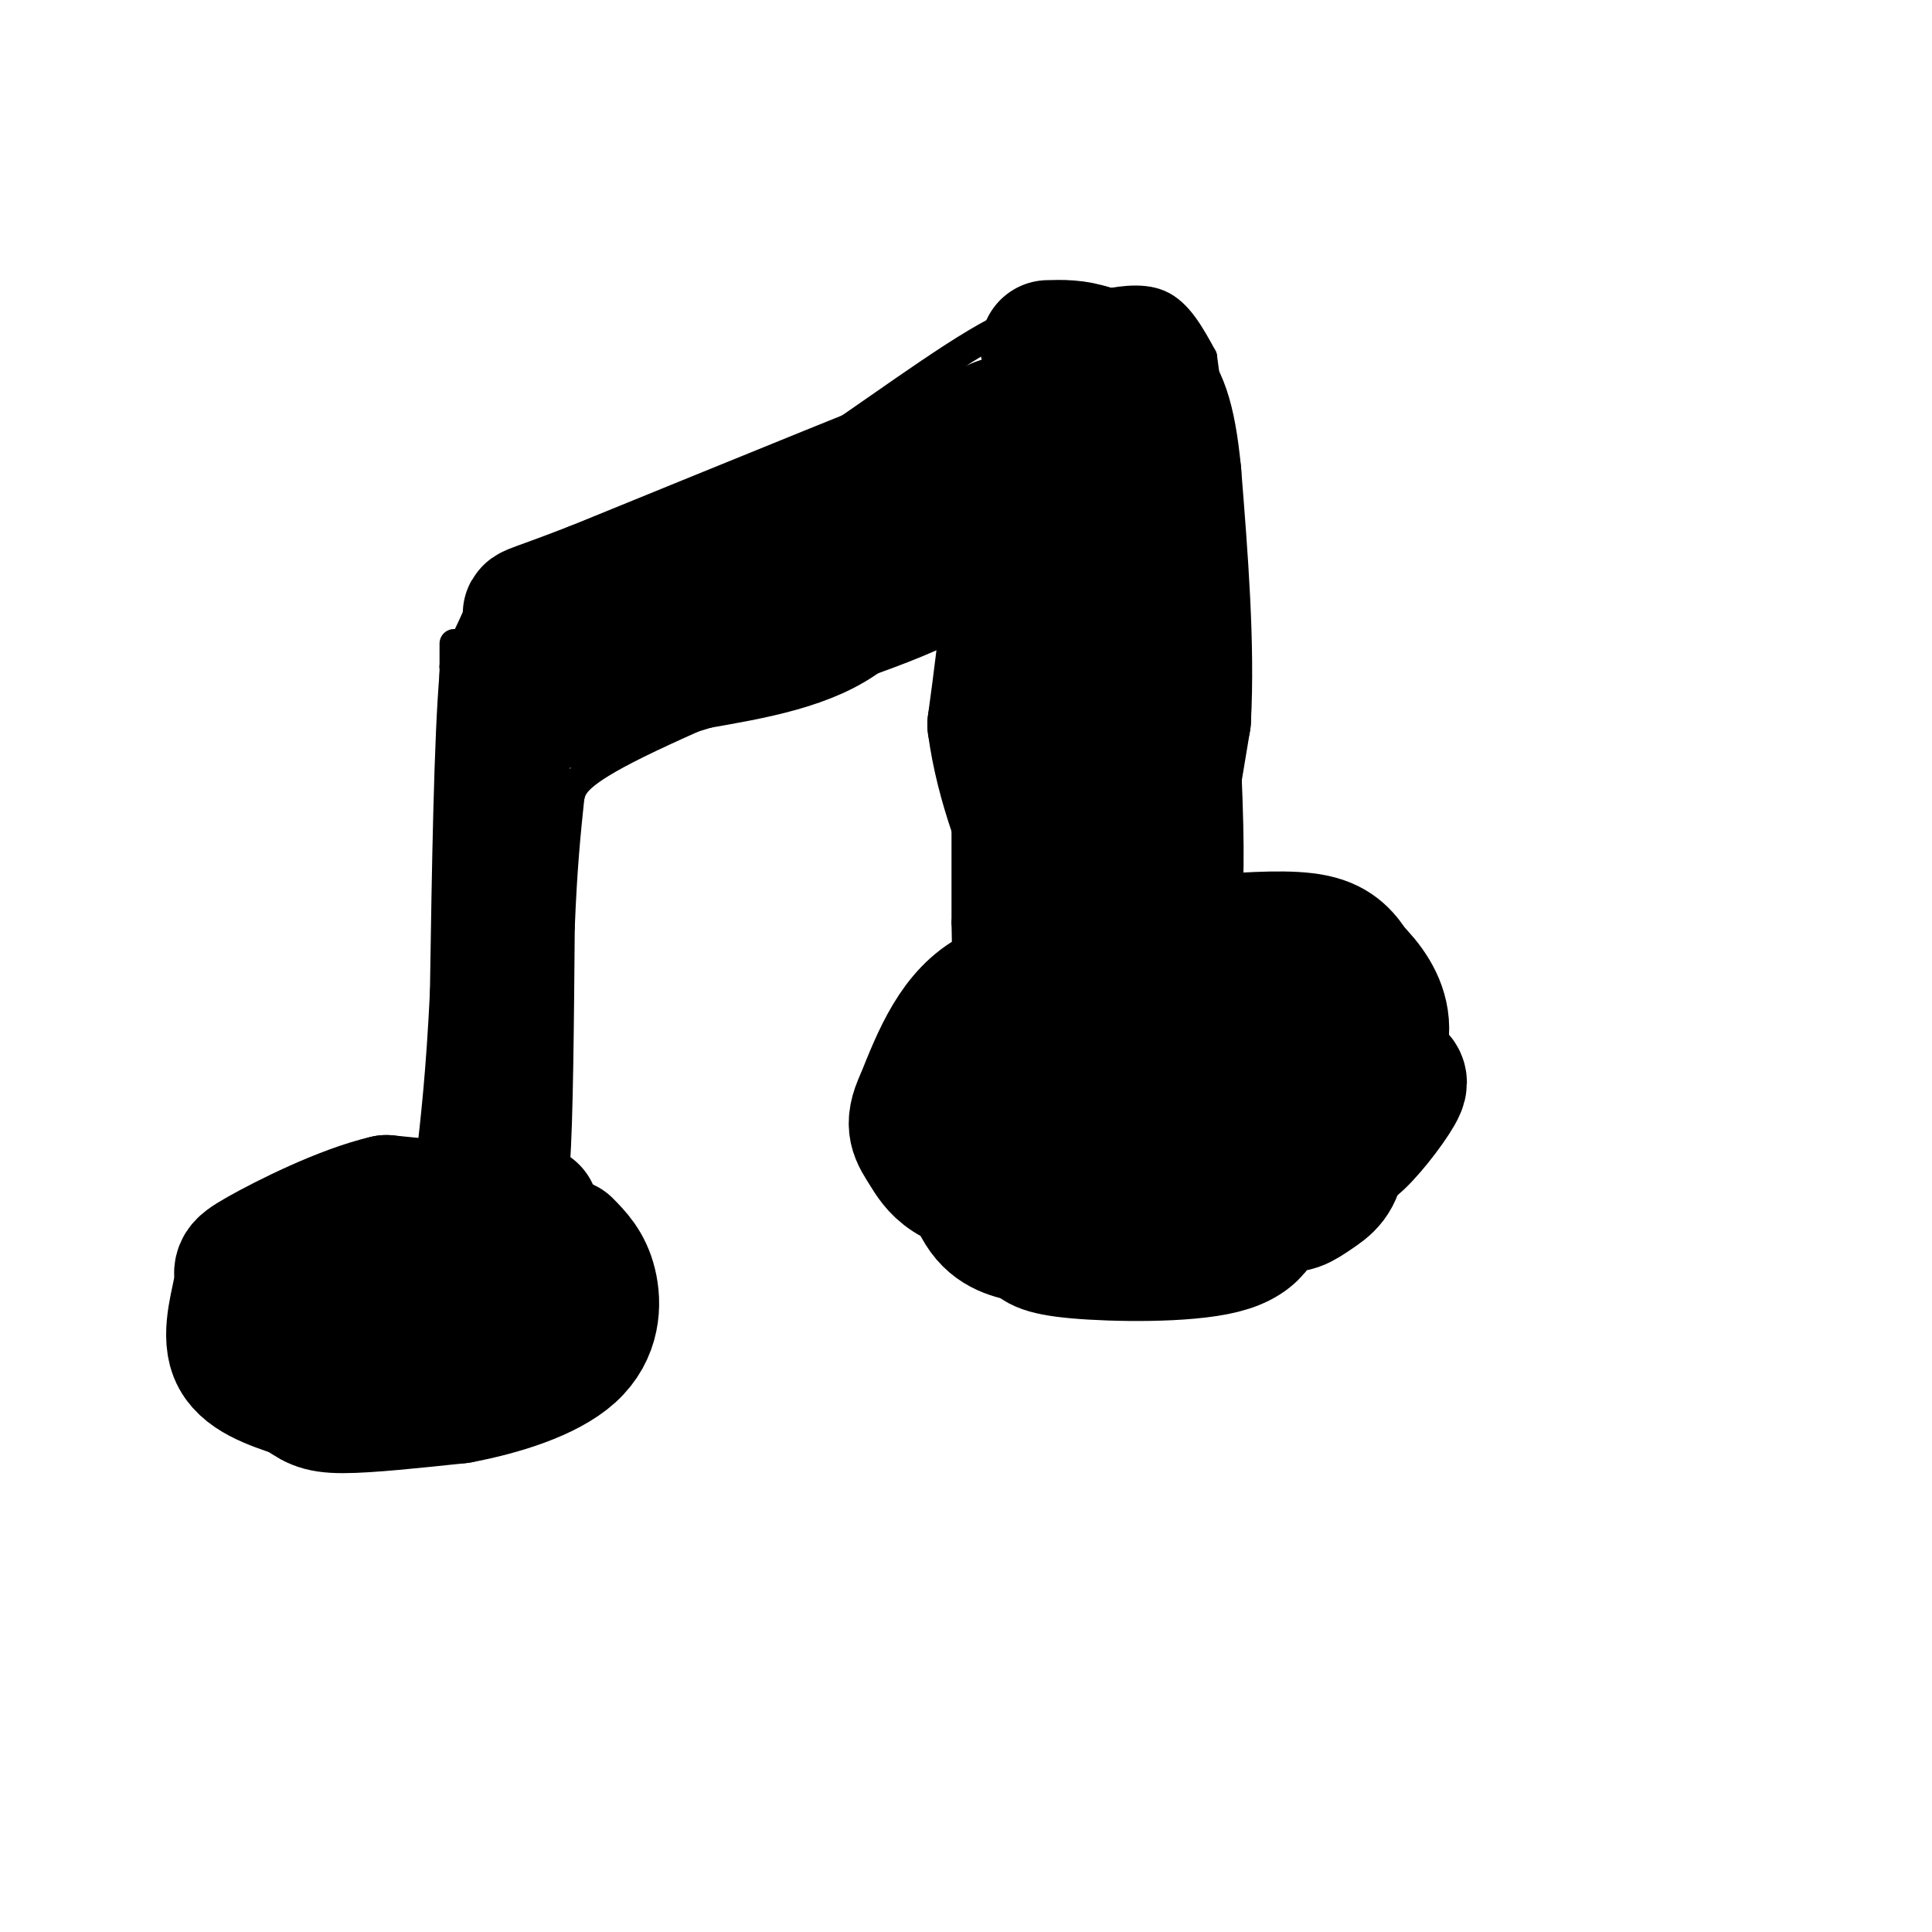 <svg viewBox='0 0 400 400' version='1.1' xmlns='http://www.w3.org/2000/svg' xmlns:xlink='http://www.w3.org/1999/xlink'><g fill='none' stroke='#000000' stroke-width='28' stroke-linecap='round' stroke-linejoin='round'><path d='M100,251c0.000,0.000 -20.000,-2.000 -20,-2'/><path d='M80,249c-8.797,2.016 -20.791,8.056 -26,11c-5.209,2.944 -3.633,2.793 -4,6c-0.367,3.207 -2.676,9.774 -1,14c1.676,4.226 7.338,6.113 13,8'/><path d='M62,288c2.956,2.000 3.844,3.000 9,3c5.156,0.000 14.578,-1.000 24,-2'/><path d='M95,289c8.619,-1.607 18.167,-4.625 23,-9c4.833,-4.375 4.952,-10.107 4,-14c-0.952,-3.893 -2.976,-5.946 -5,-8'/><path d='M66,276c0.000,0.000 28.000,-14.000 28,-14'/><path d='M94,262c5.500,-2.333 5.250,-1.167 5,0'/><path d='M110,251c0.000,0.000 -2.000,4.000 -2,4'/><path d='M108,255c-0.333,0.667 -0.167,0.333 0,0'/><path d='M238,204c-12.083,-1.000 -24.167,-2.000 -32,2c-7.833,4.000 -11.417,13.000 -15,22'/><path d='M191,228c-2.429,5.083 -1.000,6.792 1,10c2.000,3.208 4.571,7.917 17,8c12.429,0.083 34.714,-4.458 57,-9'/><path d='M266,237c11.443,-0.777 11.552,1.781 14,0c2.448,-1.781 7.236,-7.903 9,-11c1.764,-3.097 0.504,-3.171 -7,-5c-7.504,-1.829 -21.252,-5.415 -35,-9'/><path d='M247,212c-13.833,1.167 -30.917,8.583 -38,13c-7.083,4.417 -4.167,5.833 -2,9c2.167,3.167 3.583,8.083 5,13'/><path d='M212,247c2.867,3.444 7.533,5.556 16,4c8.467,-1.556 20.733,-6.778 33,-12'/><path d='M261,239c6.422,-3.067 5.978,-4.733 5,-3c-0.978,1.733 -2.489,6.867 -4,12'/><path d='M262,248c-0.976,4.024 -1.417,8.083 -9,10c-7.583,1.917 -22.310,1.690 -30,1c-7.690,-0.690 -8.345,-1.845 -9,-3'/><path d='M214,256c-3.356,-0.778 -7.244,-1.222 -10,-5c-2.756,-3.778 -4.378,-10.889 -6,-18'/><path d='M198,233c-0.660,-5.506 0.689,-10.270 4,-14c3.311,-3.730 8.584,-6.427 15,-8c6.416,-1.573 13.976,-2.021 16,0c2.024,2.021 -1.488,6.510 -5,11'/><path d='M228,222c-1.726,1.762 -3.542,0.667 -1,4c2.542,3.333 9.440,11.095 16,13c6.560,1.905 12.780,-2.048 19,-6'/><path d='M262,233c4.378,-2.133 5.822,-4.467 6,-2c0.178,2.467 -0.911,9.733 -2,17'/><path d='M266,248c0.721,2.624 3.523,0.683 6,-1c2.477,-1.683 4.628,-3.107 5,-8c0.372,-4.893 -1.037,-13.255 -3,-18c-1.963,-4.745 -4.482,-5.872 -7,-7'/></g>
<g fill='none' stroke='#000000' stroke-width='6' stroke-linecap='round' stroke-linejoin='round'><path d='M95,235c0.000,0.000 -1.000,-47.000 -1,-47'/><path d='M94,188c-0.167,-16.167 -0.083,-33.083 0,-50'/><path d='M94,138c0.000,-8.333 0.000,-4.167 0,0'/><path d='M94,138c5.417,-6.167 10.833,-12.333 19,-18c8.167,-5.667 19.083,-10.833 30,-16'/><path d='M143,104c7.119,-2.607 9.917,-1.125 20,-7c10.083,-5.875 27.452,-19.107 39,-26c11.548,-6.893 17.274,-7.446 23,-8'/><path d='M225,63c4.333,-1.333 3.667,-0.667 3,0'/><path d='M228,63c2.733,-0.489 8.067,-1.711 12,0c3.933,1.711 6.467,6.356 9,11'/><path d='M249,74c2.333,16.000 3.667,50.500 5,85'/><path d='M254,159c0.833,19.167 0.417,24.583 0,30'/><path d='M112,246c1.167,2.000 2.333,4.000 3,-5c0.667,-9.000 0.833,-29.000 1,-49'/><path d='M116,192c0.500,-12.667 1.250,-19.833 2,-27'/><path d='M118,165c0.583,-2.333 1.167,-4.667 14,-11c12.833,-6.333 37.917,-16.667 63,-27'/><path d='M195,127c11.333,-4.833 8.167,-3.417 5,-2'/><path d='M200,125c0.000,0.000 0.000,66.000 0,66'/><path d='M200,191c0.167,12.000 0.583,9.000 1,6'/></g>
<g fill='none' stroke='#000000' stroke-width='28' stroke-linecap='round' stroke-linejoin='round'><path d='M217,185c1.250,4.083 2.500,8.167 3,-3c0.500,-11.167 0.250,-37.583 0,-64'/><path d='M220,118c0.202,-16.262 0.708,-24.917 0,-29c-0.708,-4.083 -2.631,-3.595 -5,-3c-2.369,0.595 -5.185,1.298 -8,2'/><path d='M207,88c-15.333,6.000 -49.667,20.000 -84,34'/><path d='M123,122c-15.733,6.089 -13.067,4.311 -13,6c0.067,1.689 -2.467,6.844 -5,12'/><path d='M105,140c-1.167,13.000 -1.583,39.500 -2,66'/><path d='M103,206c-0.833,17.000 -1.917,26.500 -3,36'/><path d='M119,145c11.333,-9.167 22.667,-18.333 32,-24c9.333,-5.667 16.667,-7.833 24,-10'/><path d='M175,111c6.202,-3.238 9.708,-6.333 10,-3c0.292,3.333 -2.631,13.095 -10,19c-7.369,5.905 -19.185,7.952 -31,10'/><path d='M144,137c-8.833,2.726 -15.417,4.542 -7,2c8.417,-2.542 31.833,-9.440 46,-15c14.167,-5.560 19.083,-9.780 24,-14'/><path d='M207,110c3.833,4.333 1.417,22.167 -1,40'/><path d='M206,150c1.667,12.500 6.333,23.750 11,35'/><path d='M238,191c0.000,0.000 7.000,-42.000 7,-42'/><path d='M245,149c0.833,-15.500 -0.583,-33.250 -2,-51'/><path d='M243,98c-1.156,-11.889 -3.044,-16.111 -6,-19c-2.956,-2.889 -6.978,-4.444 -11,-6'/><path d='M226,73c-3.333,-1.167 -6.167,-1.083 -9,-1'/><path d='M252,195c7.667,-0.500 15.333,-1.000 20,0c4.667,1.000 6.333,3.500 8,6'/><path d='M280,201c2.756,2.711 5.644,6.489 6,11c0.356,4.511 -1.822,9.756 -4,15'/><path d='M282,227c-0.667,2.833 -0.333,2.417 0,2'/><path d='M213,185c0.000,0.000 0.100,0.100 0.1,0.1'/></g>
</svg>